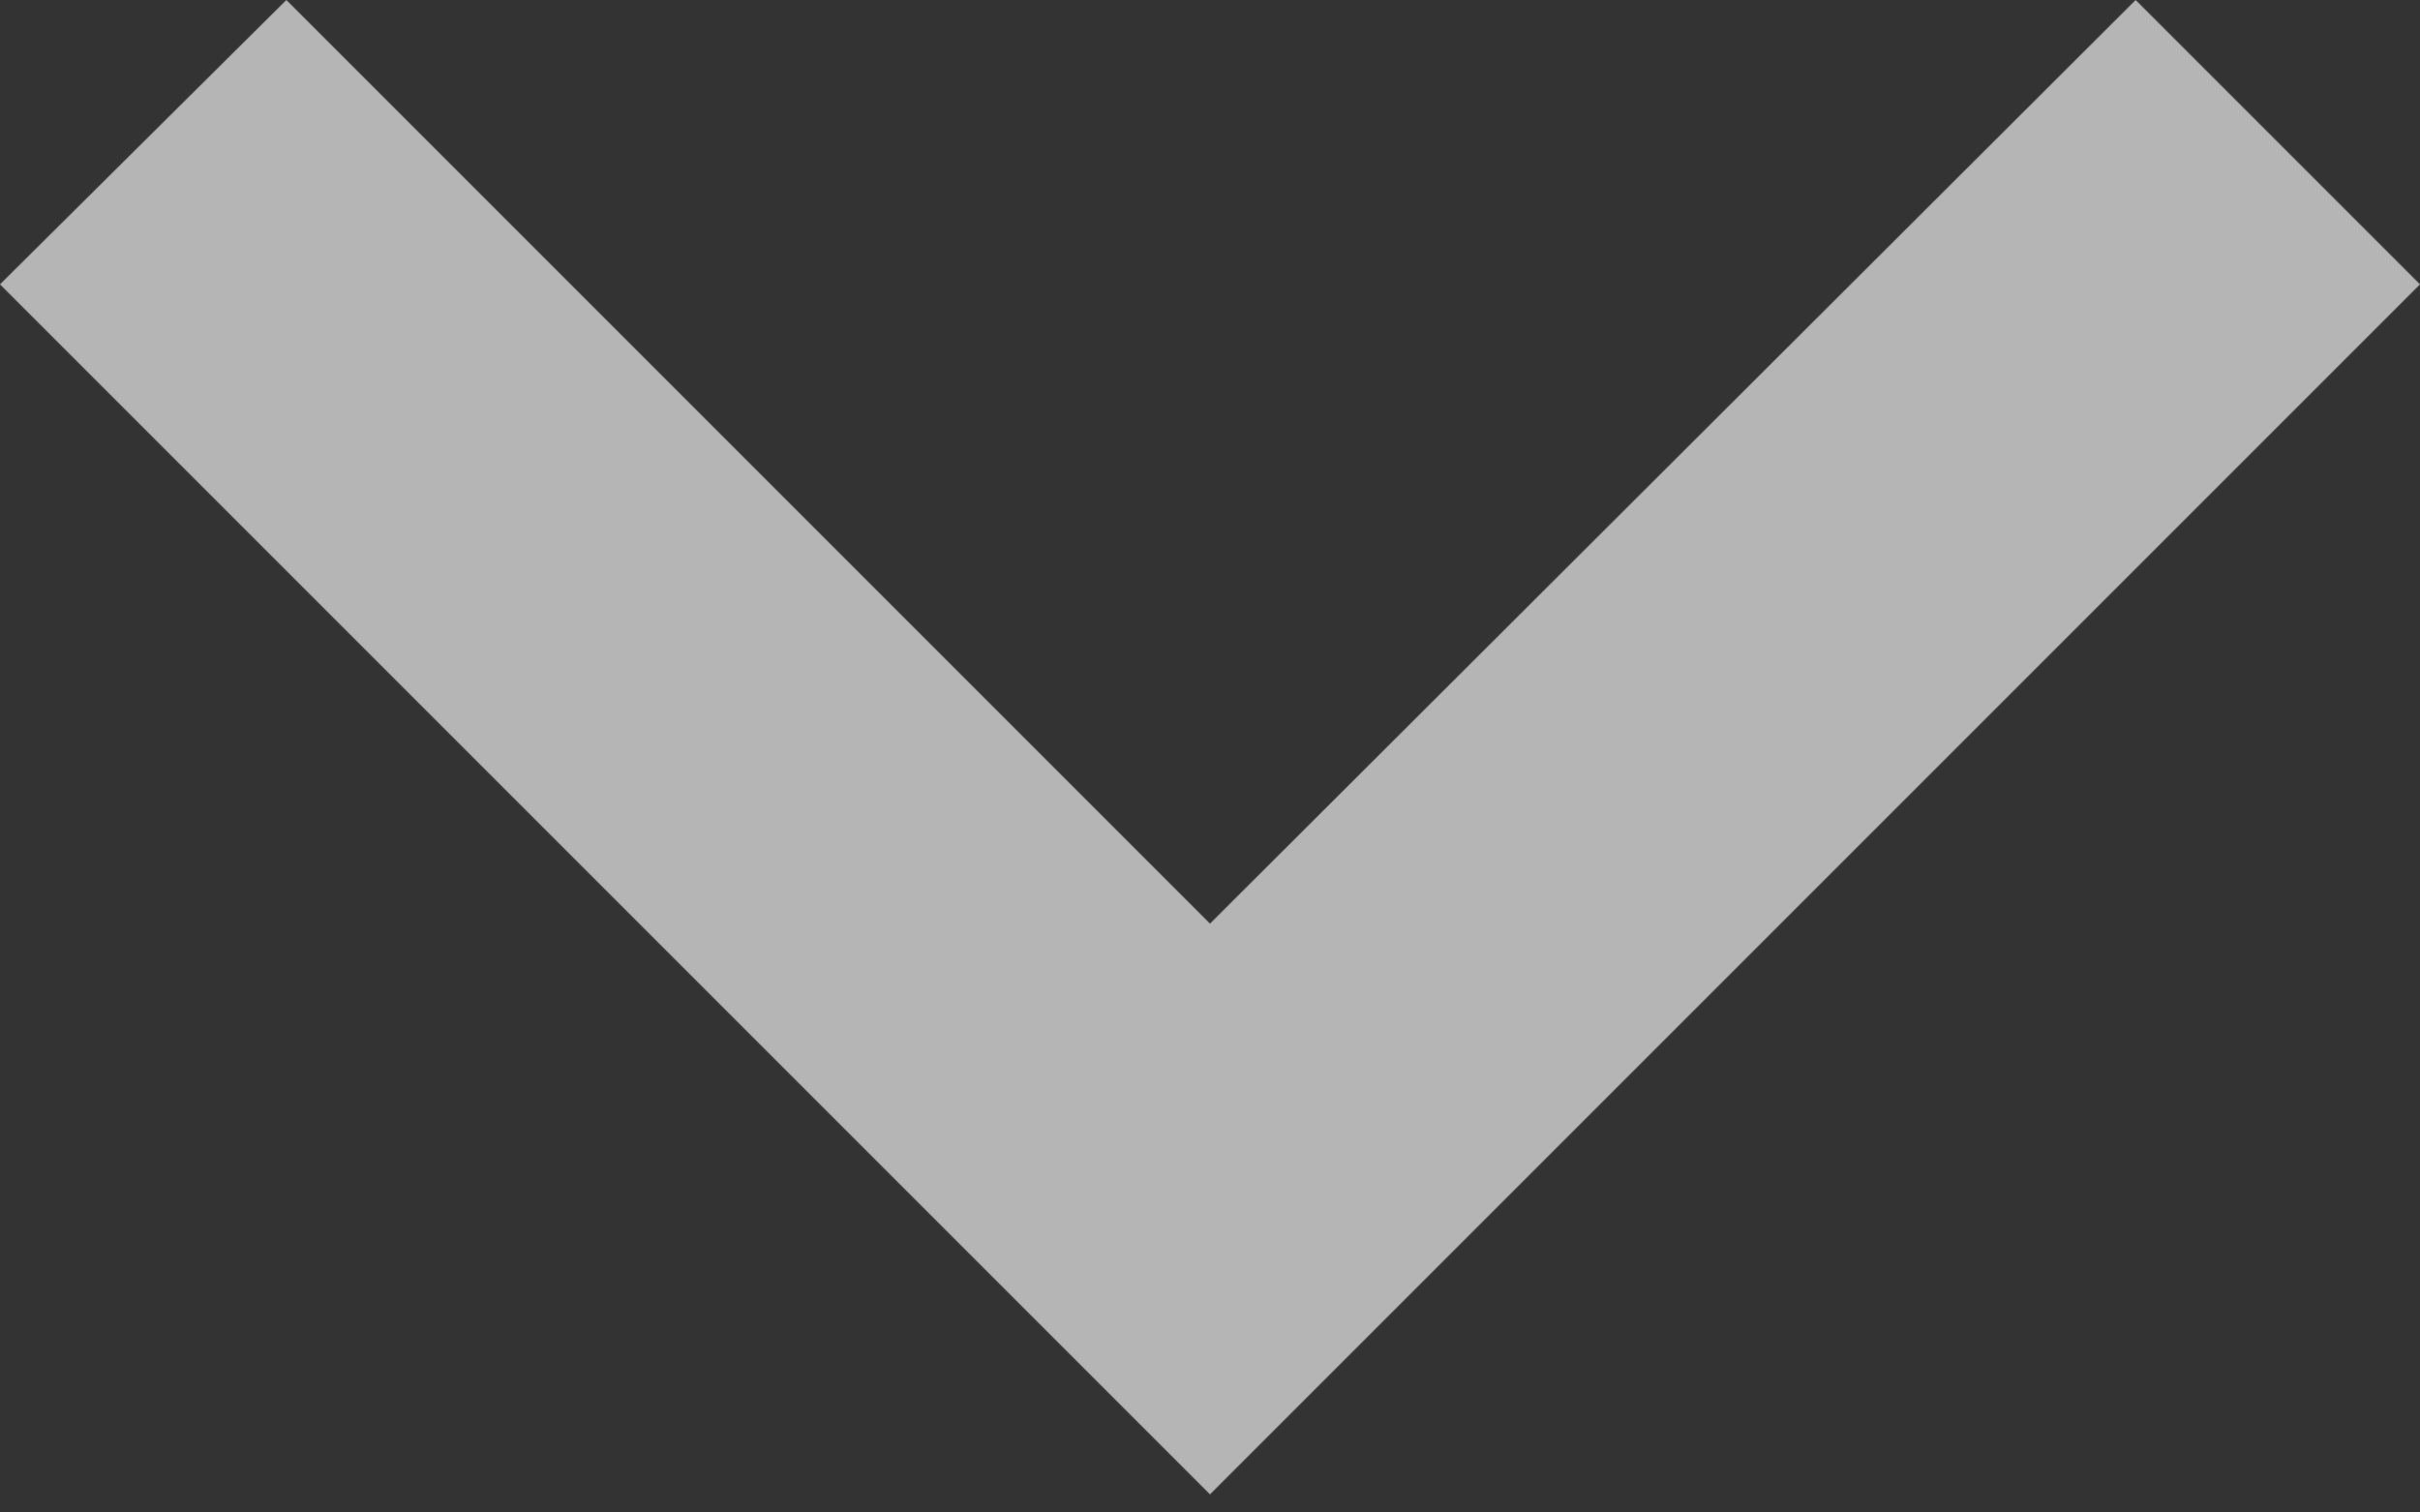 <svg width="24" height="15" viewBox="0 0 24 15" fill="none" xmlns="http://www.w3.org/2000/svg">
<rect x="0" y="0" width="24" height="15" fill="#333333" stroke="none"/>
<path d="M2.84 0L12 9.16L21.18 0L24 2.82L12 14.82L0 2.82L2.84 0Z" fill="white" fill-opacity="0.64"/>
</svg>
